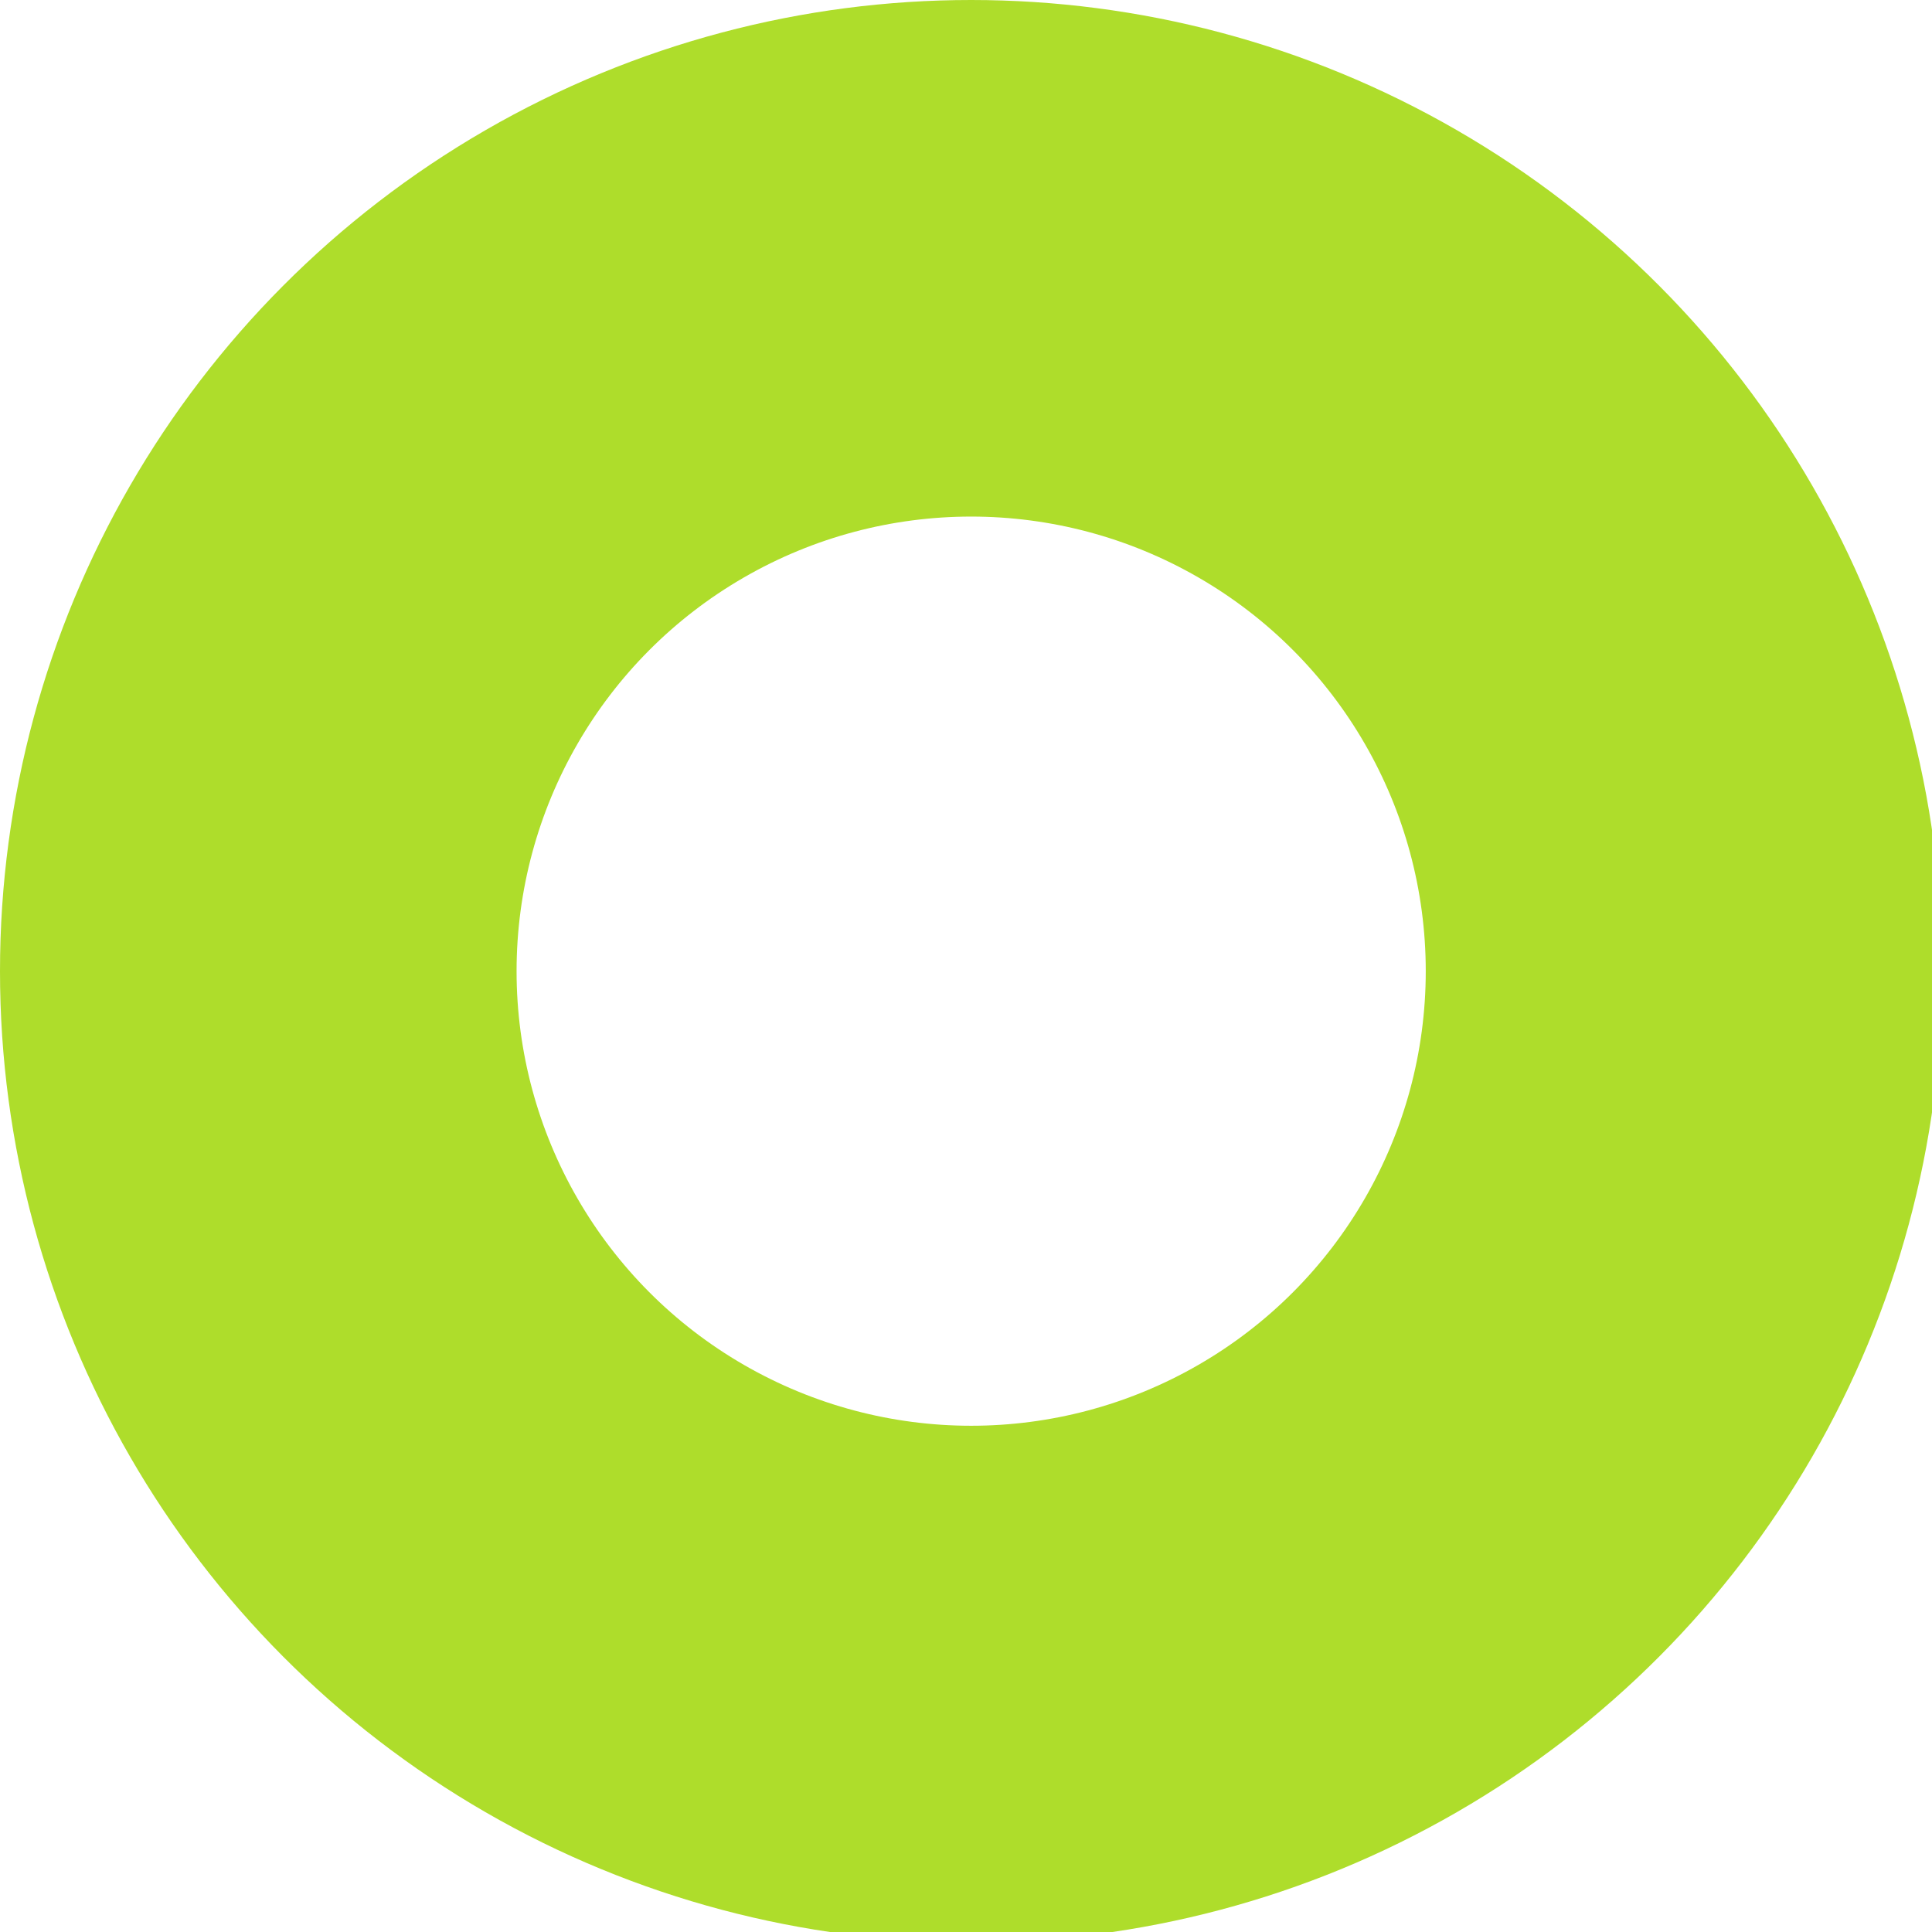 <?xml version="1.0" encoding="utf-8"?>
<!-- Generator: Adobe Illustrator 27.2.0, SVG Export Plug-In . SVG Version: 6.00 Build 0)  -->
<svg version="1.1" id="Capa_2_00000052069414664361057880000016971462221411065248_"
	 xmlns="http://www.w3.org/2000/svg" xmlns:xlink="http://www.w3.org/1999/xlink" x="0px" y="0px" viewBox="0 0 18.7 18.7"
	 style="enable-background:new 0 0 18.7 18.7;" xml:space="preserve">
<style type="text/css">
	.st0{fill:none;stroke:#AEDD2B;stroke-width:5;}
</style>
<g id="Capa_1-2">
	<circle class="st0" cx="9.4" cy="9.4" r="6.9"/>
</g>
</svg>

